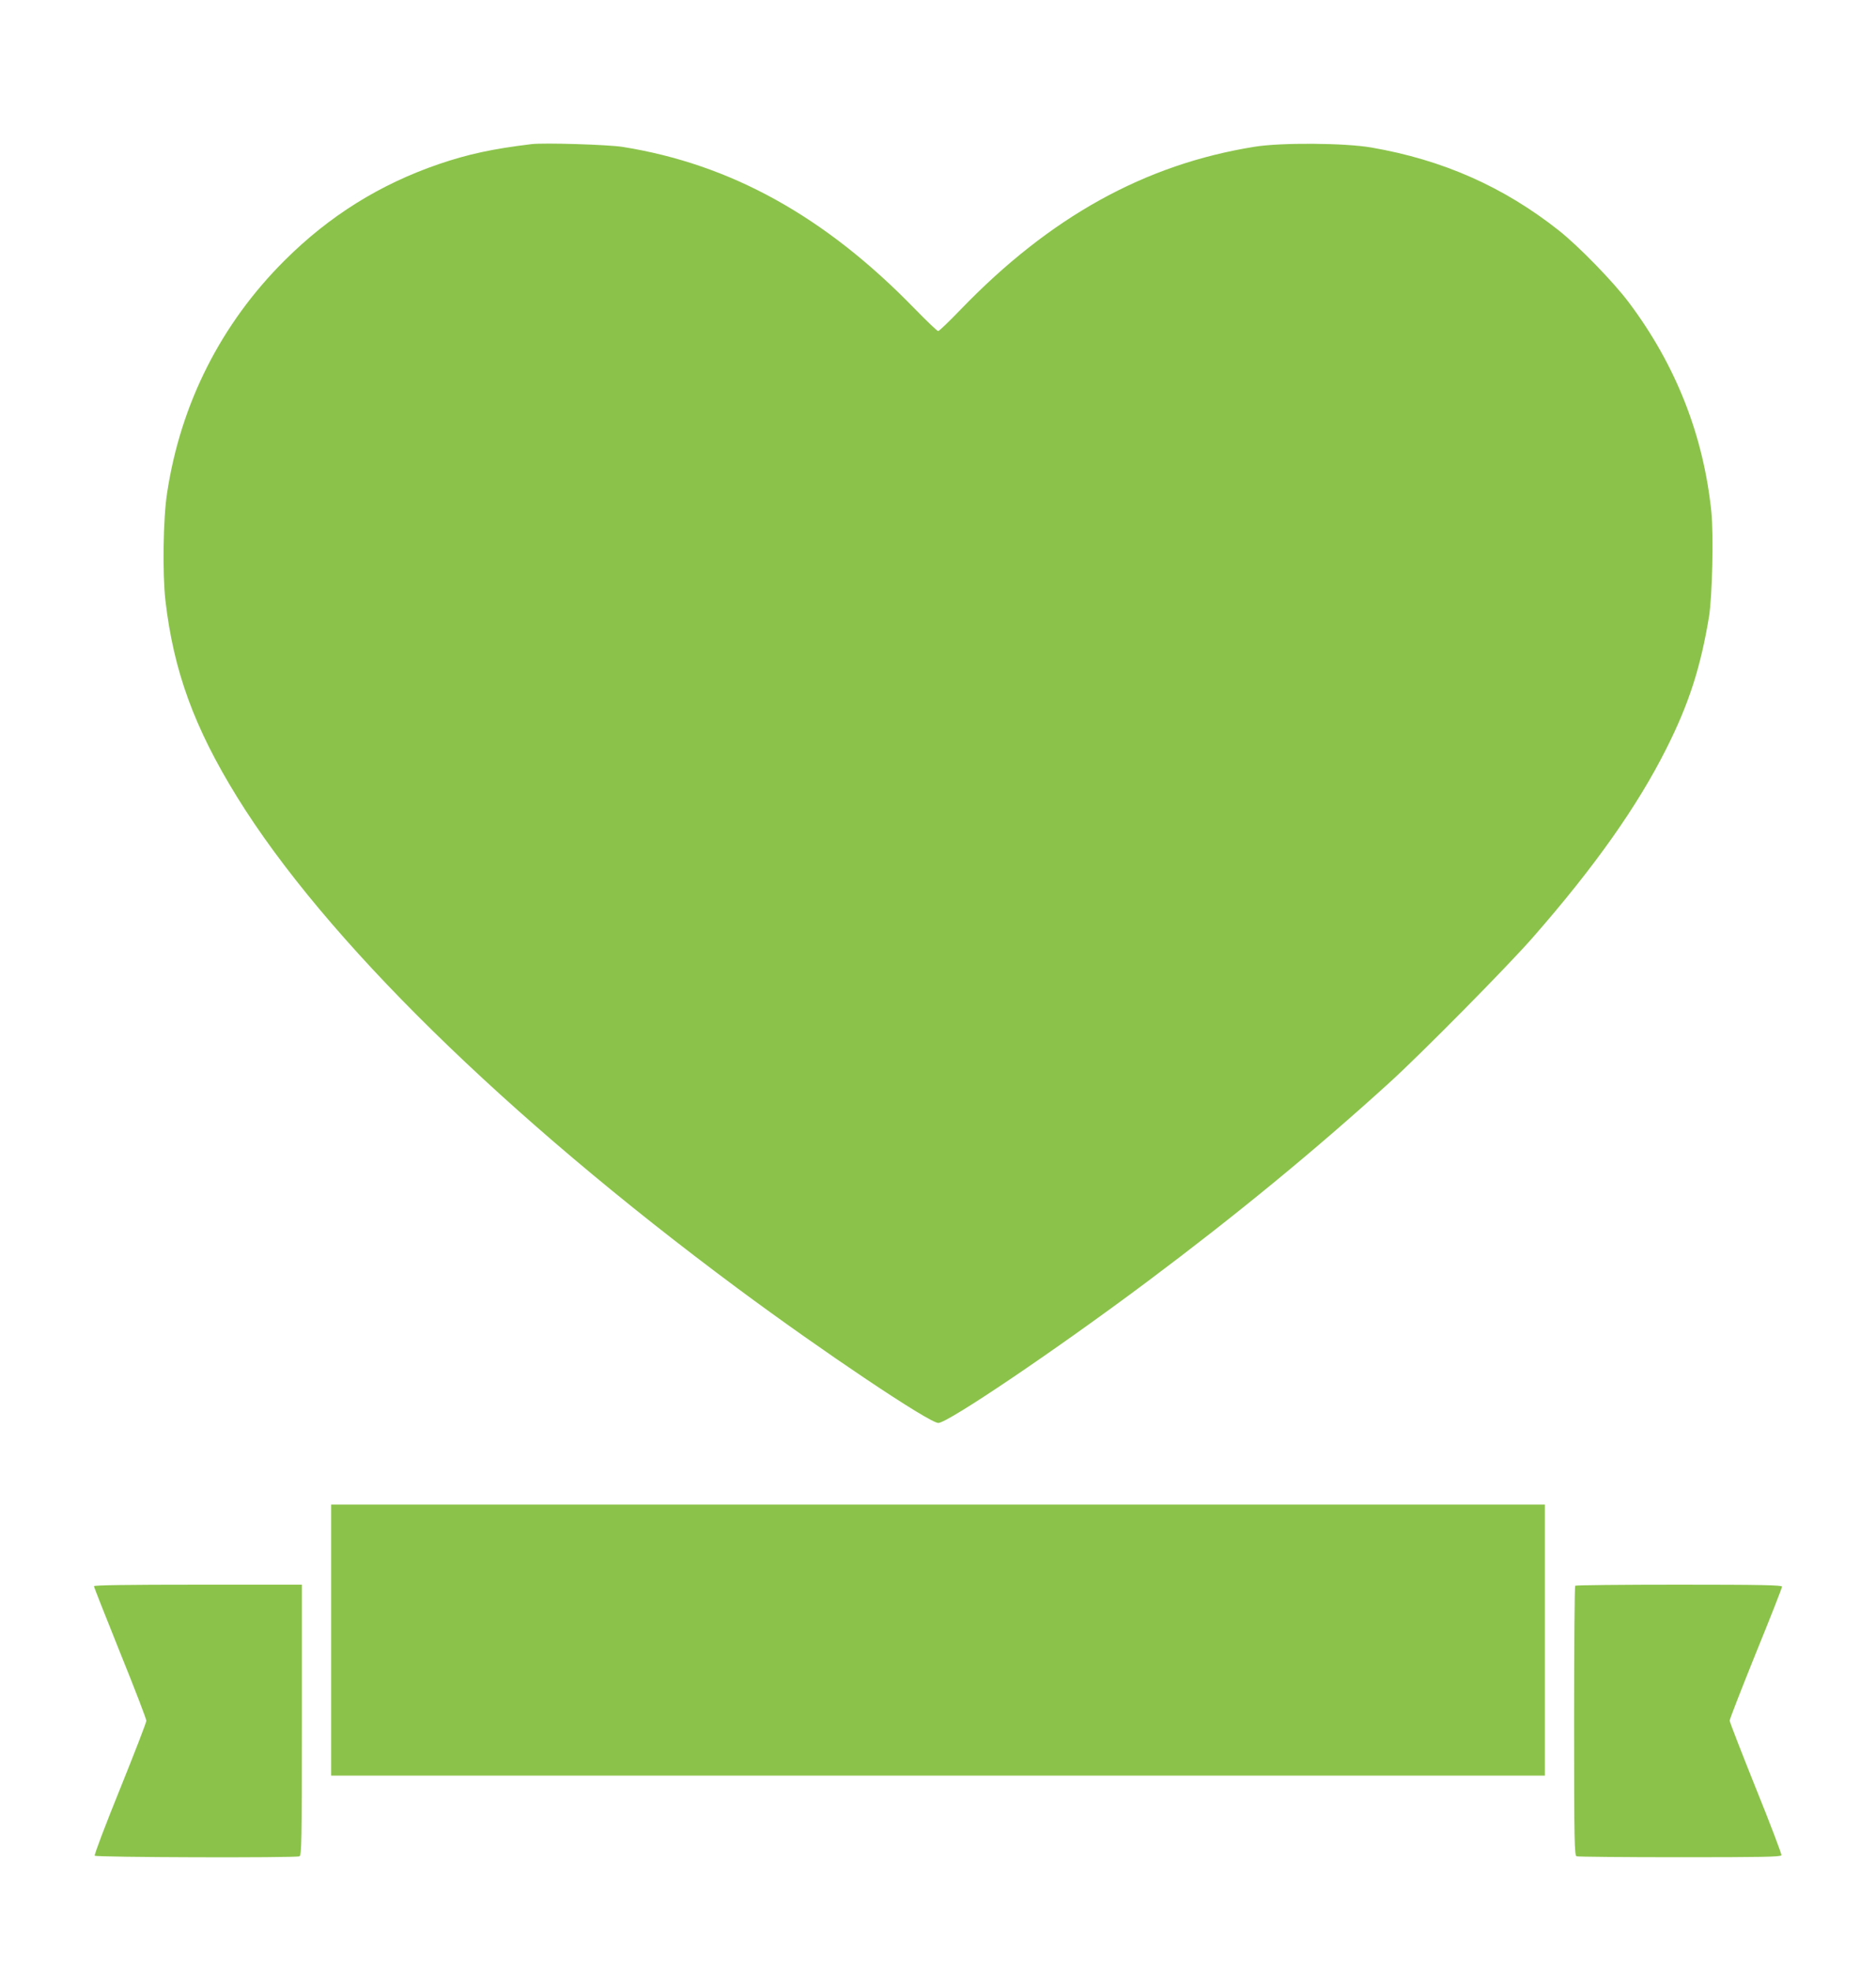 <?xml version="1.0" standalone="no"?>
<!DOCTYPE svg PUBLIC "-//W3C//DTD SVG 20010904//EN"
 "http://www.w3.org/TR/2001/REC-SVG-20010904/DTD/svg10.dtd">
<svg version="1.0" xmlns="http://www.w3.org/2000/svg"
 width="1218pt" height="1280pt" viewBox="0 0 1218 1280"
 preserveAspectRatio="xMidYMid meet">
<g transform="translate(0,1280) scale(0.1,-0.1)"
fill="#8bc34a" stroke="none">
<path d="M3450 11864 c-255 -31 -411 -65 -602 -130 -382 -131 -710 -336 -999
-624 -414 -412 -676 -931 -764 -1510 -26 -165 -31 -524 -11 -700 53 -457 187
-825 465 -1275 568 -920 1740 -2070 3251 -3192 548 -407 1243 -873 1302 -873
62 0 769 478 1353 915 580 434 1090 853 1575 1294 207 188 776 764 934 946
401 458 679 853 865 1224 147 292 223 530 277 858 21 134 30 526 15 680 -51
495 -230 952 -535 1358 -101 135 -327 367 -456 469 -358 283 -753 458 -1216
538 -173 30 -587 33 -759 5 -712 -114 -1329 -456 -1909 -1058 -73 -76 -139
-139 -145 -139 -6 0 -75 66 -154 147 -581 598 -1193 937 -1894 1049 -94 15
-512 28 -593 18z"/>
<path d="M2150 2150 l0 -880 3940 0 3940 0 0 880 0 880 -3940 0 -3940 0 0
-880z"/>
<path d="M610 2500 c0 -6 77 -200 170 -432 94 -232 170 -430 170 -442 0 -11
-77 -210 -171 -443 -94 -232 -168 -427 -164 -433 7 -11 1300 -15 1329 -4 14 6
16 93 16 885 l0 879 -675 0 c-452 0 -675 -3 -675 -10z"/>
<path d="M10227 2503 c-4 -3 -7 -399 -7 -879 0 -786 2 -872 16 -878 9 -3 310
-6 670 -6 531 0 656 2 660 13 2 7 -72 203 -166 435 -93 232 -170 430 -170 439
0 10 77 207 170 438 94 230 170 425 170 432 0 10 -131 13 -668 13 -368 0 -672
-3 -675 -7z"/>
</g>
</svg>
